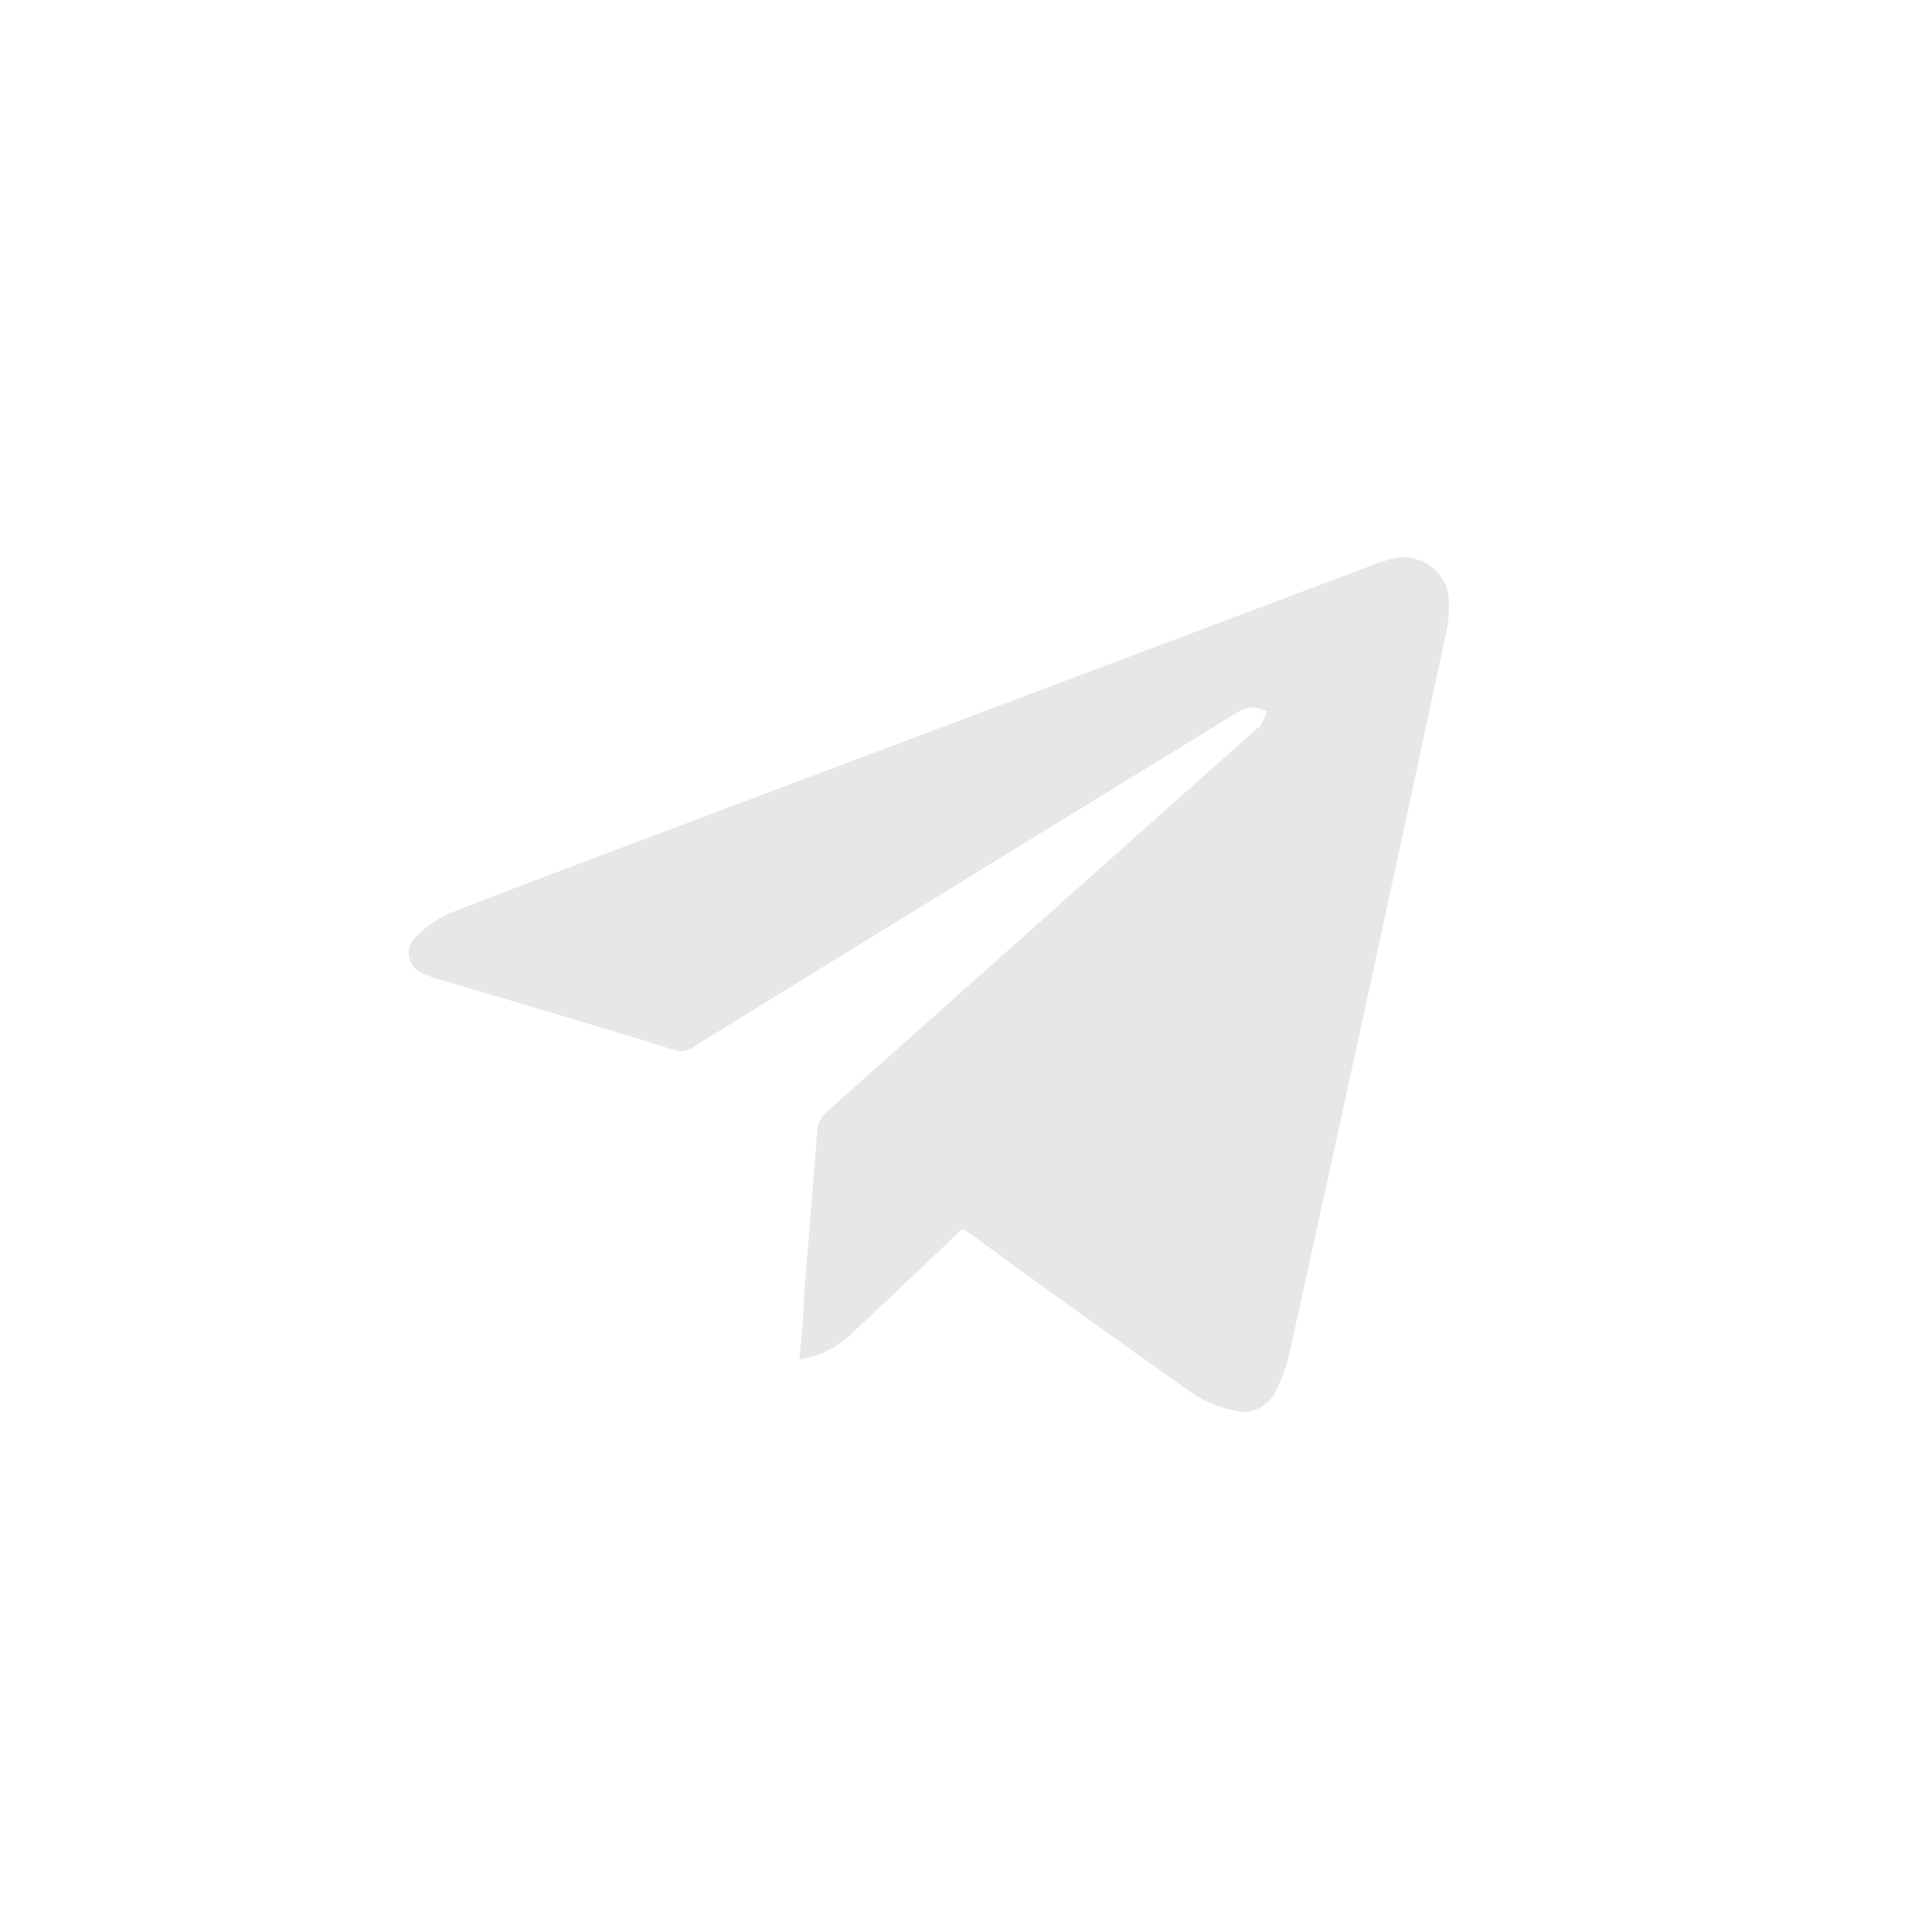 <svg width="52" height="52" viewBox="0 0 52 52" fill="none" xmlns="http://www.w3.org/2000/svg">
<path d="M25.902 33.068L26.225 33.289C28.18 34.706 30.125 36.123 32.08 37.487C32.405 37.708 32.769 37.864 33.155 37.949C33.378 38.025 33.622 38.016 33.838 37.925C34.055 37.833 34.229 37.666 34.326 37.456C34.488 37.15 34.61 36.825 34.691 36.49C36.124 30.003 37.535 23.517 38.924 17.03C38.976 16.77 39.002 16.507 38.999 16.242C39.005 16.042 38.96 15.843 38.868 15.664C38.776 15.485 38.639 15.331 38.47 15.216C38.302 15.102 38.107 15.03 37.903 15.008C37.699 14.985 37.492 15.013 37.302 15.088C37.148 15.129 36.997 15.182 36.851 15.245L16.039 23.076C14.75 23.569 13.45 24.041 12.171 24.556C11.818 24.695 11.499 24.906 11.236 25.175C11.147 25.243 11.078 25.334 11.039 25.439C10.999 25.543 10.99 25.656 11.012 25.765C11.034 25.874 11.087 25.974 11.165 26.056C11.242 26.137 11.342 26.195 11.451 26.225C11.558 26.277 11.669 26.32 11.784 26.351C13.933 26.991 16.082 27.61 18.145 28.261C18.236 28.289 18.332 28.294 18.425 28.278C18.519 28.261 18.607 28.223 18.682 28.166C23.524 25.178 28.377 22.194 33.241 19.213C33.383 19.121 33.545 19.061 33.713 19.035C33.848 19.05 33.979 19.089 34.1 19.15C34.053 19.268 33.999 19.384 33.939 19.496C33.939 19.559 33.81 19.612 33.756 19.675L22.26 29.919C22.175 29.988 22.107 30.075 22.06 30.173C22.014 30.271 21.99 30.378 21.991 30.486C21.884 31.956 21.755 33.425 21.637 34.905C21.637 35.451 21.562 35.955 21.519 36.585C22.078 36.505 22.593 36.242 22.98 35.839C23.893 34.989 24.785 34.139 25.688 33.278L25.902 33.068Z" fill="#E6E7E8"/>
</svg>
